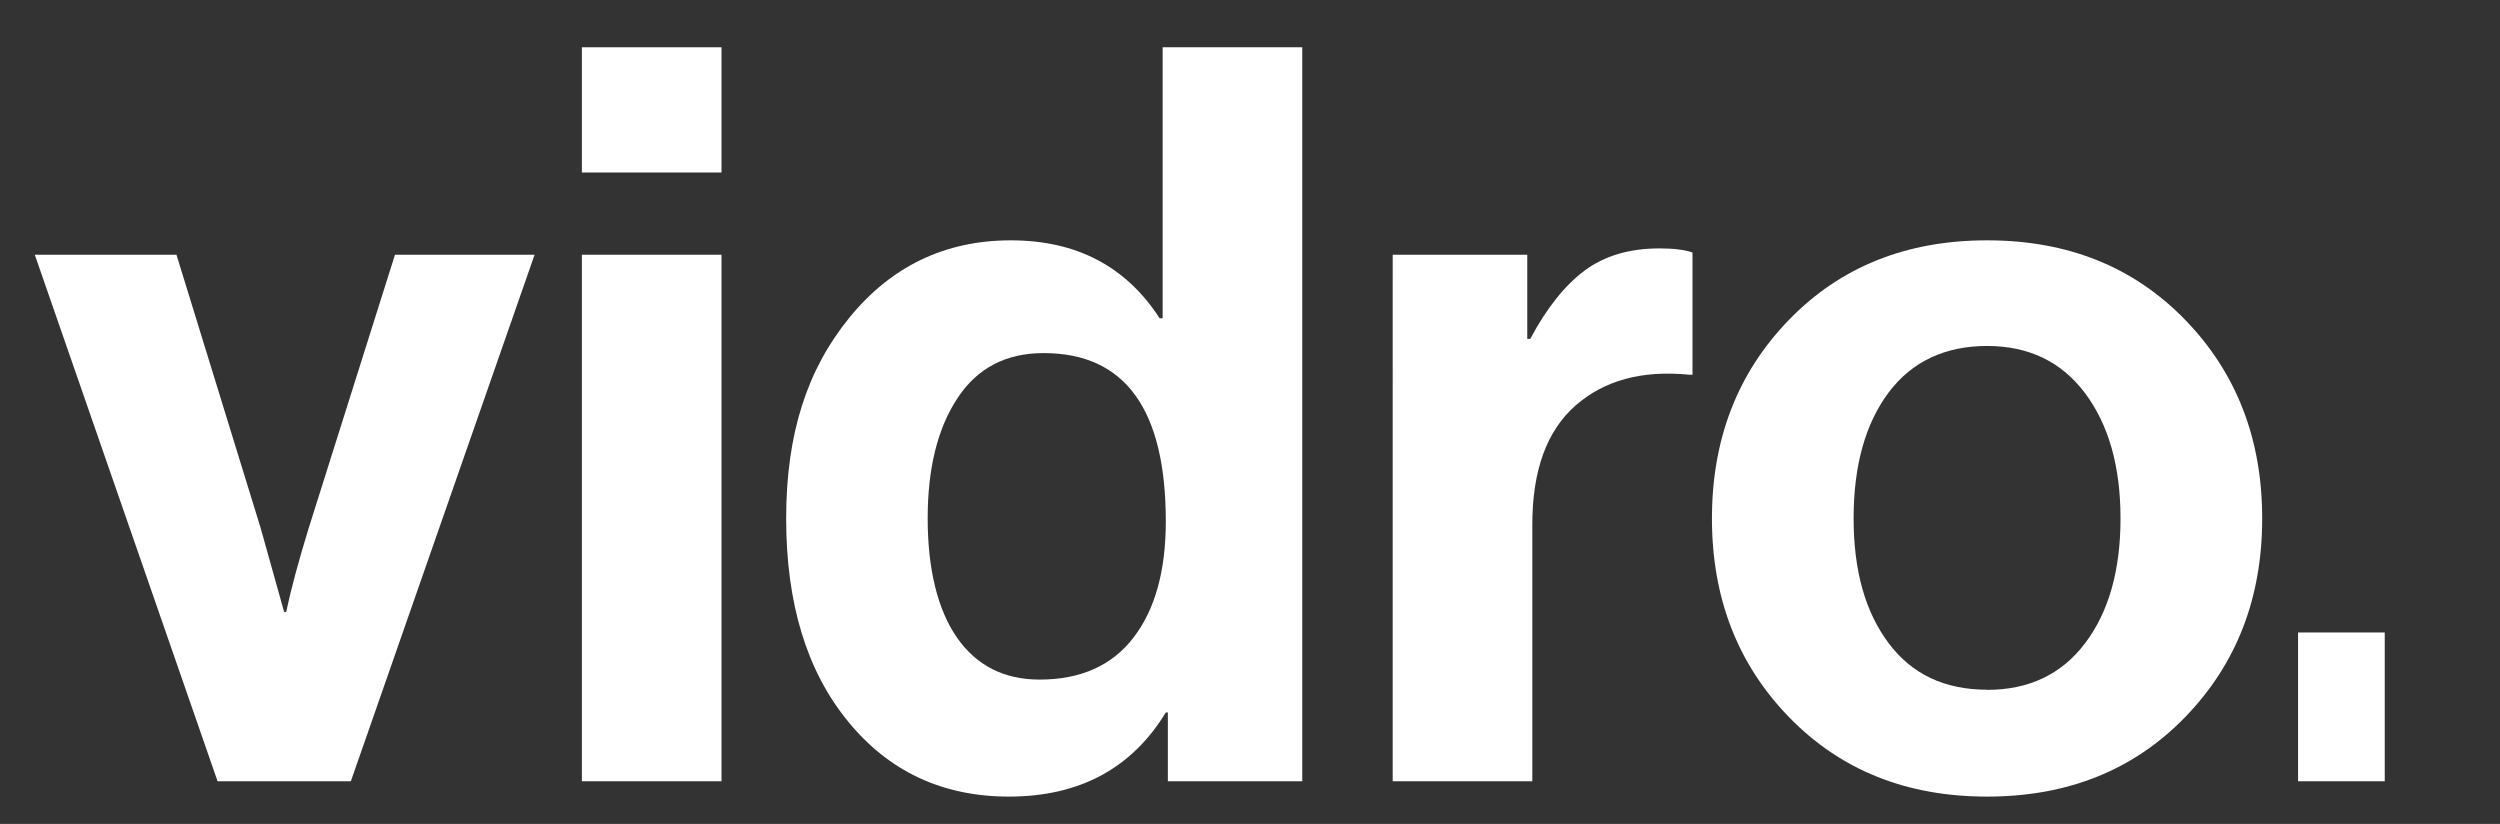 <?xml version="1.0" encoding="UTF-8"?>
<svg id="Layer_1" xmlns="http://www.w3.org/2000/svg" version="1.1" viewBox="0 0 158.11 52.11">
  <rect x="0" y="0" width="158.11" height="52.11" fill="#333333" stroke="none"/>
  <!-- Generator: Adobe Illustrator 29.5.1, SVG Export Plug-In . SVG Version: 2.1.0 Build 141)  -->
  <defs>
    <style>
      .st0 {
        fill: #fff;
      }
    </style>
  </defs>
  <path class="st0" d="M13.76,49.41L2.2,16.11h8.96l5.32,17.27,1.49,5.32h.13c.3-1.43.78-3.2,1.43-5.32l5.45-17.27h8.83l-11.62,33.3h-8.44Z"/>
  <path class="st0" d="M36.8,10.91V2.99h8.83v7.92h-8.83ZM36.8,49.41V16.11h8.83v33.3h-8.83Z"/>
  <path class="st0" d="M63.81,50.38c-4.2,0-7.6-1.59-10.19-4.77-2.6-3.18-3.9-7.45-3.9-12.82s1.33-9.42,3.99-12.69c2.66-3.27,6.07-4.9,10.22-4.9s7.29,1.65,9.41,4.93h.19V2.99h8.83v46.42h-8.5v-4.35h-.13c-2.16,3.55-5.48,5.32-9.93,5.32ZM65.75,42.98c2.6,0,4.58-.89,5.94-2.66,1.36-1.77,2.04-4.22,2.04-7.34,0-7.1-2.58-10.65-7.73-10.65-2.38,0-4.2.95-5.45,2.86-1.26,1.91-1.88,4.44-1.88,7.6s.62,5.76,1.85,7.53c1.23,1.77,2.98,2.66,5.23,2.66Z"/>
  <path class="st0" d="M96.59,16.11v5.32h.19c1.04-1.95,2.19-3.39,3.44-4.32,1.25-.93,2.83-1.4,4.74-1.4.91,0,1.6.09,2.08.26v7.73h-.19c-2.99-.3-5.39.35-7.21,1.95-1.82,1.6-2.73,4.11-2.73,7.53v16.23h-8.83V16.11h8.5Z"/>
  <path class="st0" d="M138.2,45.35c-3.25,3.35-7.42,5.03-12.53,5.03s-9.28-1.68-12.53-5.03c-3.25-3.35-4.87-7.54-4.87-12.56s1.62-9.21,4.87-12.56c3.25-3.35,7.42-5.03,12.53-5.03s9.28,1.68,12.53,5.03c3.25,3.35,4.87,7.54,4.87,12.56s-1.62,9.21-4.87,12.56ZM125.67,43.63c2.64,0,4.71-.98,6.2-2.95,1.49-1.97,2.24-4.6,2.24-7.89s-.75-5.93-2.24-7.92c-1.49-1.99-3.56-2.99-6.2-2.99s-4.76.98-6.23,2.95c-1.47,1.97-2.21,4.62-2.21,7.95s.74,5.92,2.21,7.89c1.47,1.97,3.55,2.95,6.23,2.95Z"/>
  <path class="st0" d="M145.34,49.41v-9.41h5.48v9.41h-5.48Z"/>
</svg>